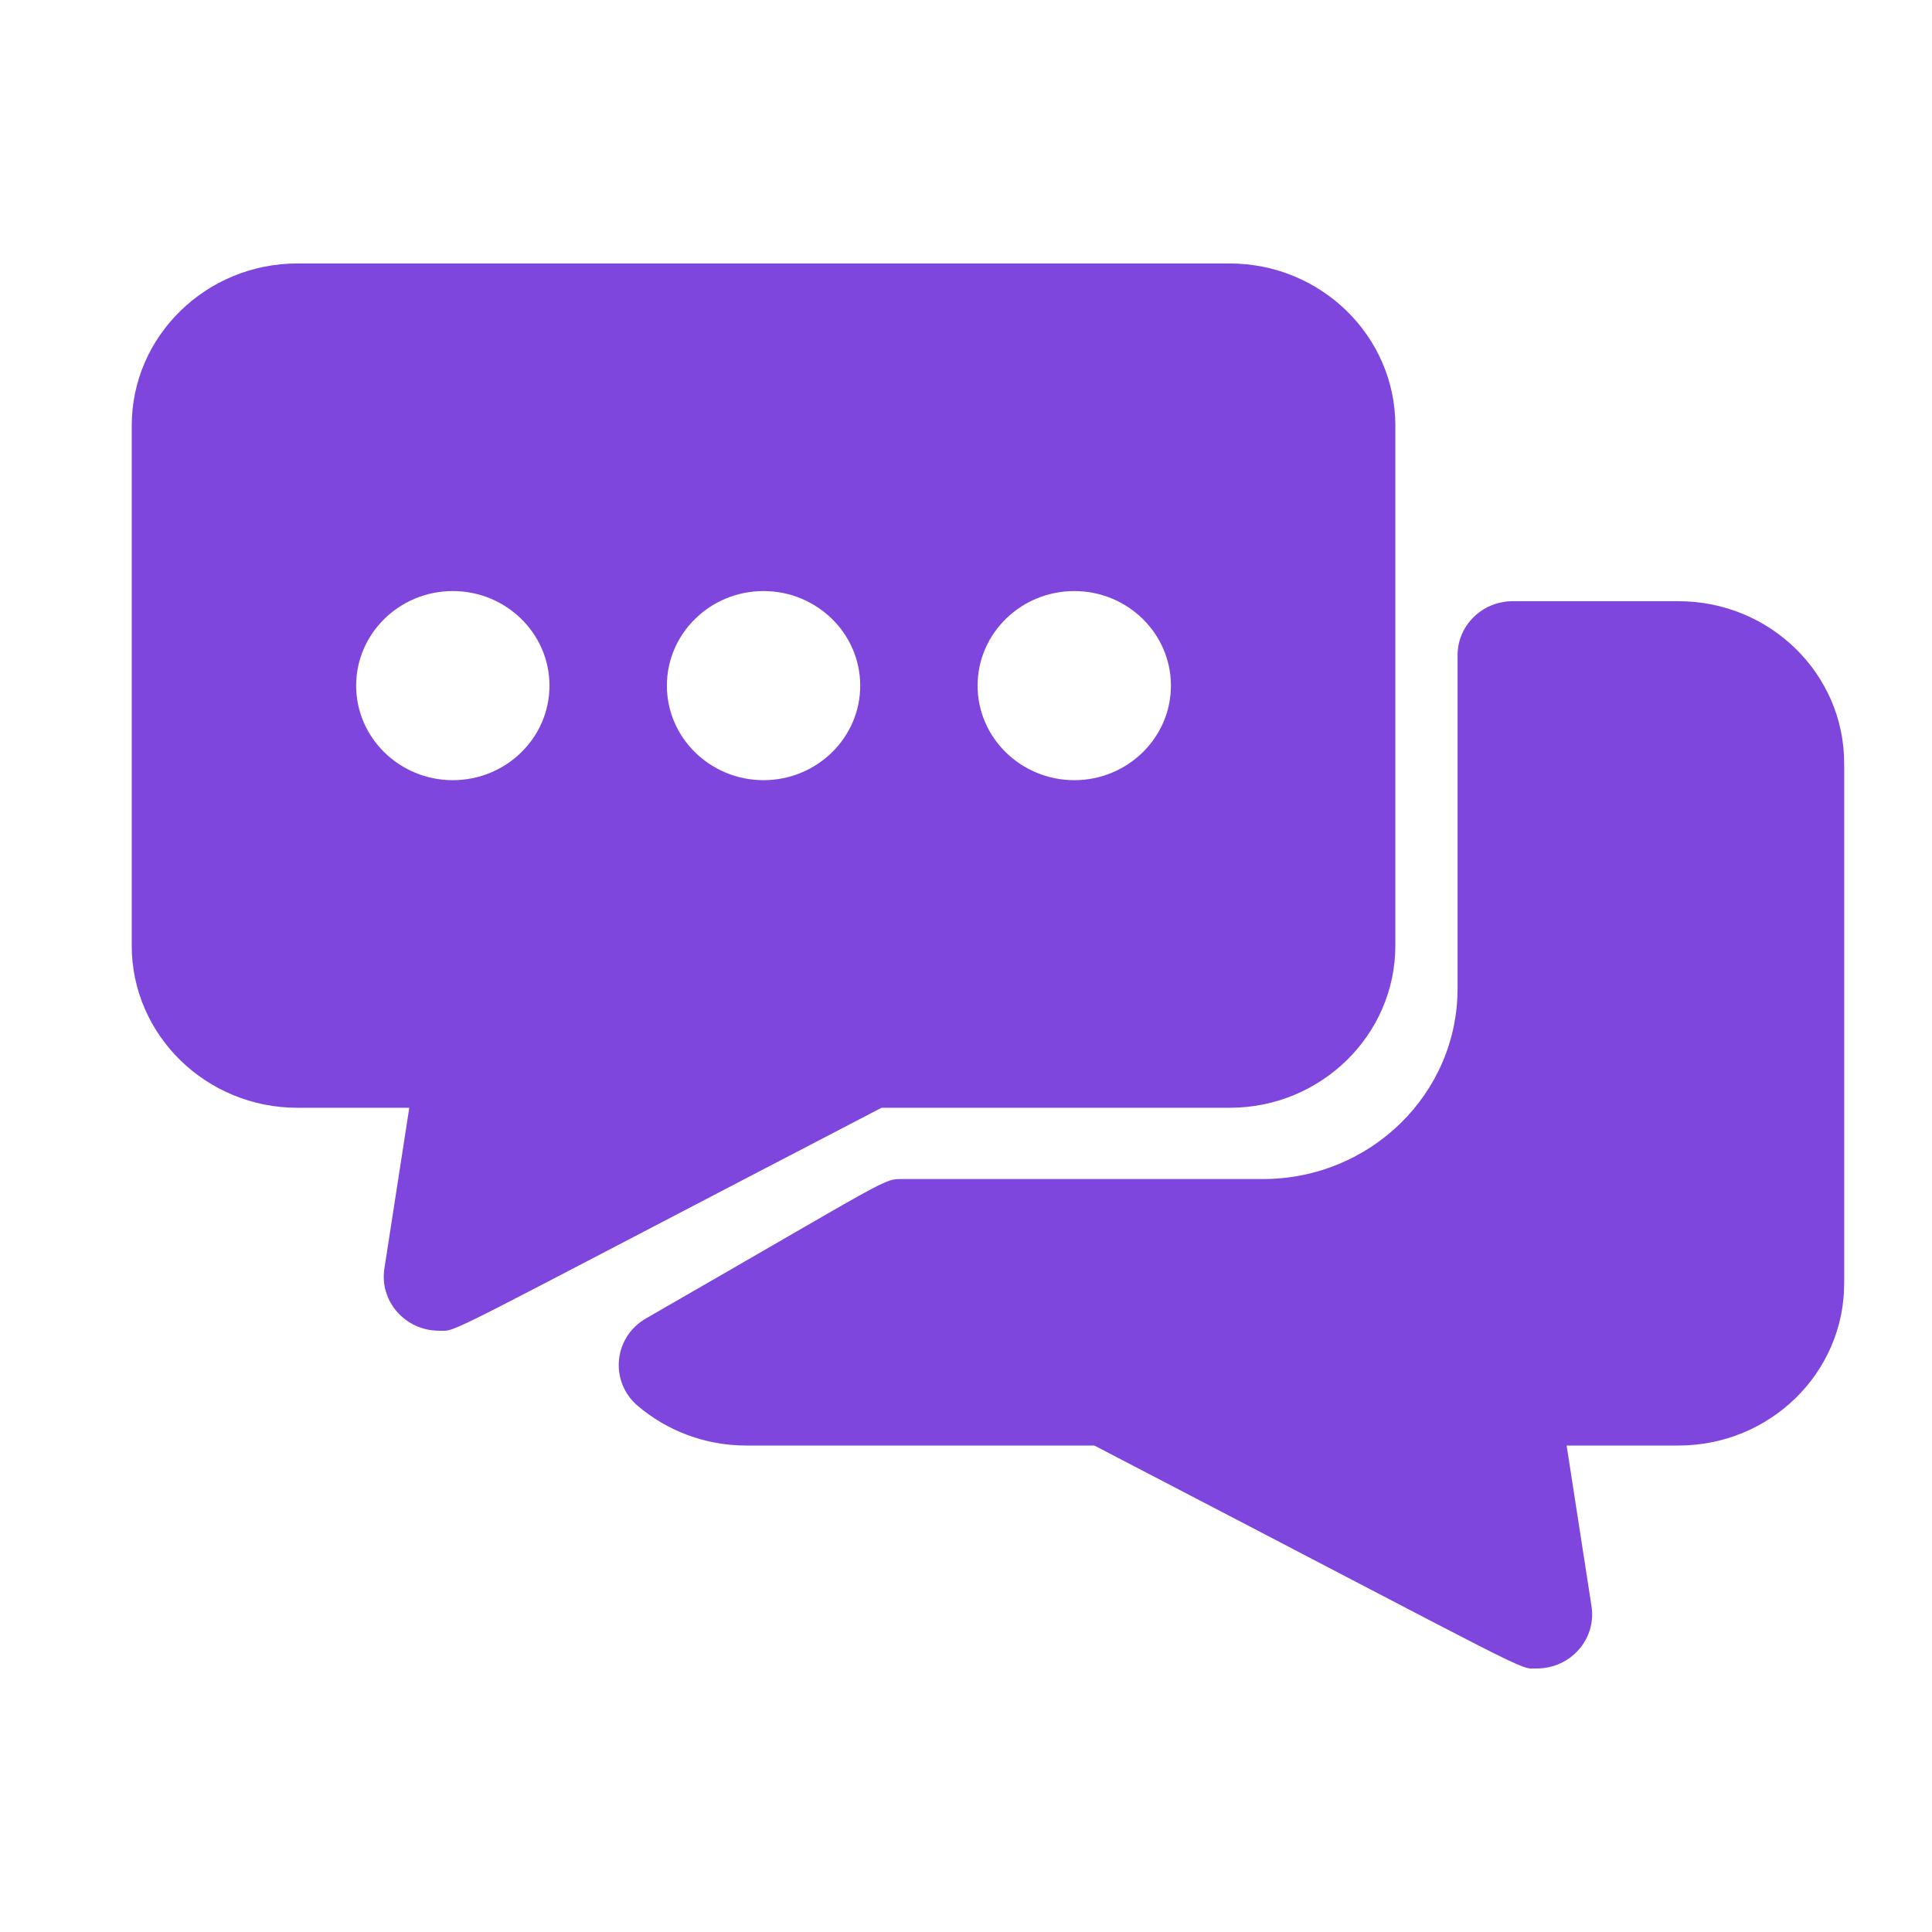 <?xml version="1.0" encoding="UTF-8"?> <svg xmlns="http://www.w3.org/2000/svg" width="44" height="44" viewBox="0 0 44 44" fill="none"><g clip-path="url(#clip0_47_54)"><path d="M28.004 6H6.774C4.693 6 3 7.656 3 9.692V21.537C3 23.573 4.693 25.229 6.774 25.229H9.321L8.754 28.891C8.639 29.637 9.23 30.306 9.998 30.306C10.443 30.306 9.776 30.584 20.076 25.229H28.004C30.085 25.229 31.778 23.573 31.778 21.537V9.692C31.778 7.656 30.085 6 28.004 6ZM10.312 17.768C9.099 17.768 8.111 16.802 8.111 15.615C8.111 14.427 9.099 13.461 10.312 13.461C11.527 13.461 12.514 14.427 12.514 15.615C12.514 16.802 11.527 17.768 10.312 17.768ZM17.389 17.768C16.175 17.768 15.188 16.802 15.188 15.615C15.188 14.427 16.175 13.461 17.389 13.461C18.603 13.461 19.591 14.427 19.591 15.615C19.591 16.802 18.603 17.768 17.389 17.768ZM24.466 17.768C23.252 17.768 22.264 16.802 22.264 15.615C22.264 14.427 23.252 13.461 24.466 13.461C25.68 13.461 26.667 14.427 26.667 15.615C26.667 16.802 25.68 17.768 24.466 17.768ZM42 17.384V29.229C42 31.268 40.31 32.921 38.226 32.921H35.679L36.246 36.583C36.361 37.324 35.774 37.998 35.002 37.998C34.554 37.998 35.203 38.266 24.923 32.921H16.996C16.052 32.921 15.188 32.581 14.526 32.019C13.875 31.467 13.97 30.453 14.712 30.026C20.406 26.753 20.102 26.852 20.575 26.852H28.76C31.21 26.852 33.195 24.91 33.195 22.514V14.922C33.195 14.243 33.758 13.692 34.453 13.692H38.226C40.31 13.692 42 15.345 42 17.384Z" fill="#7F46DD"></path></g><defs><clipPath id="clip0_47_54"><rect width="39" height="32" fill="white" transform="translate(3 6)"></rect></clipPath></defs></svg> 